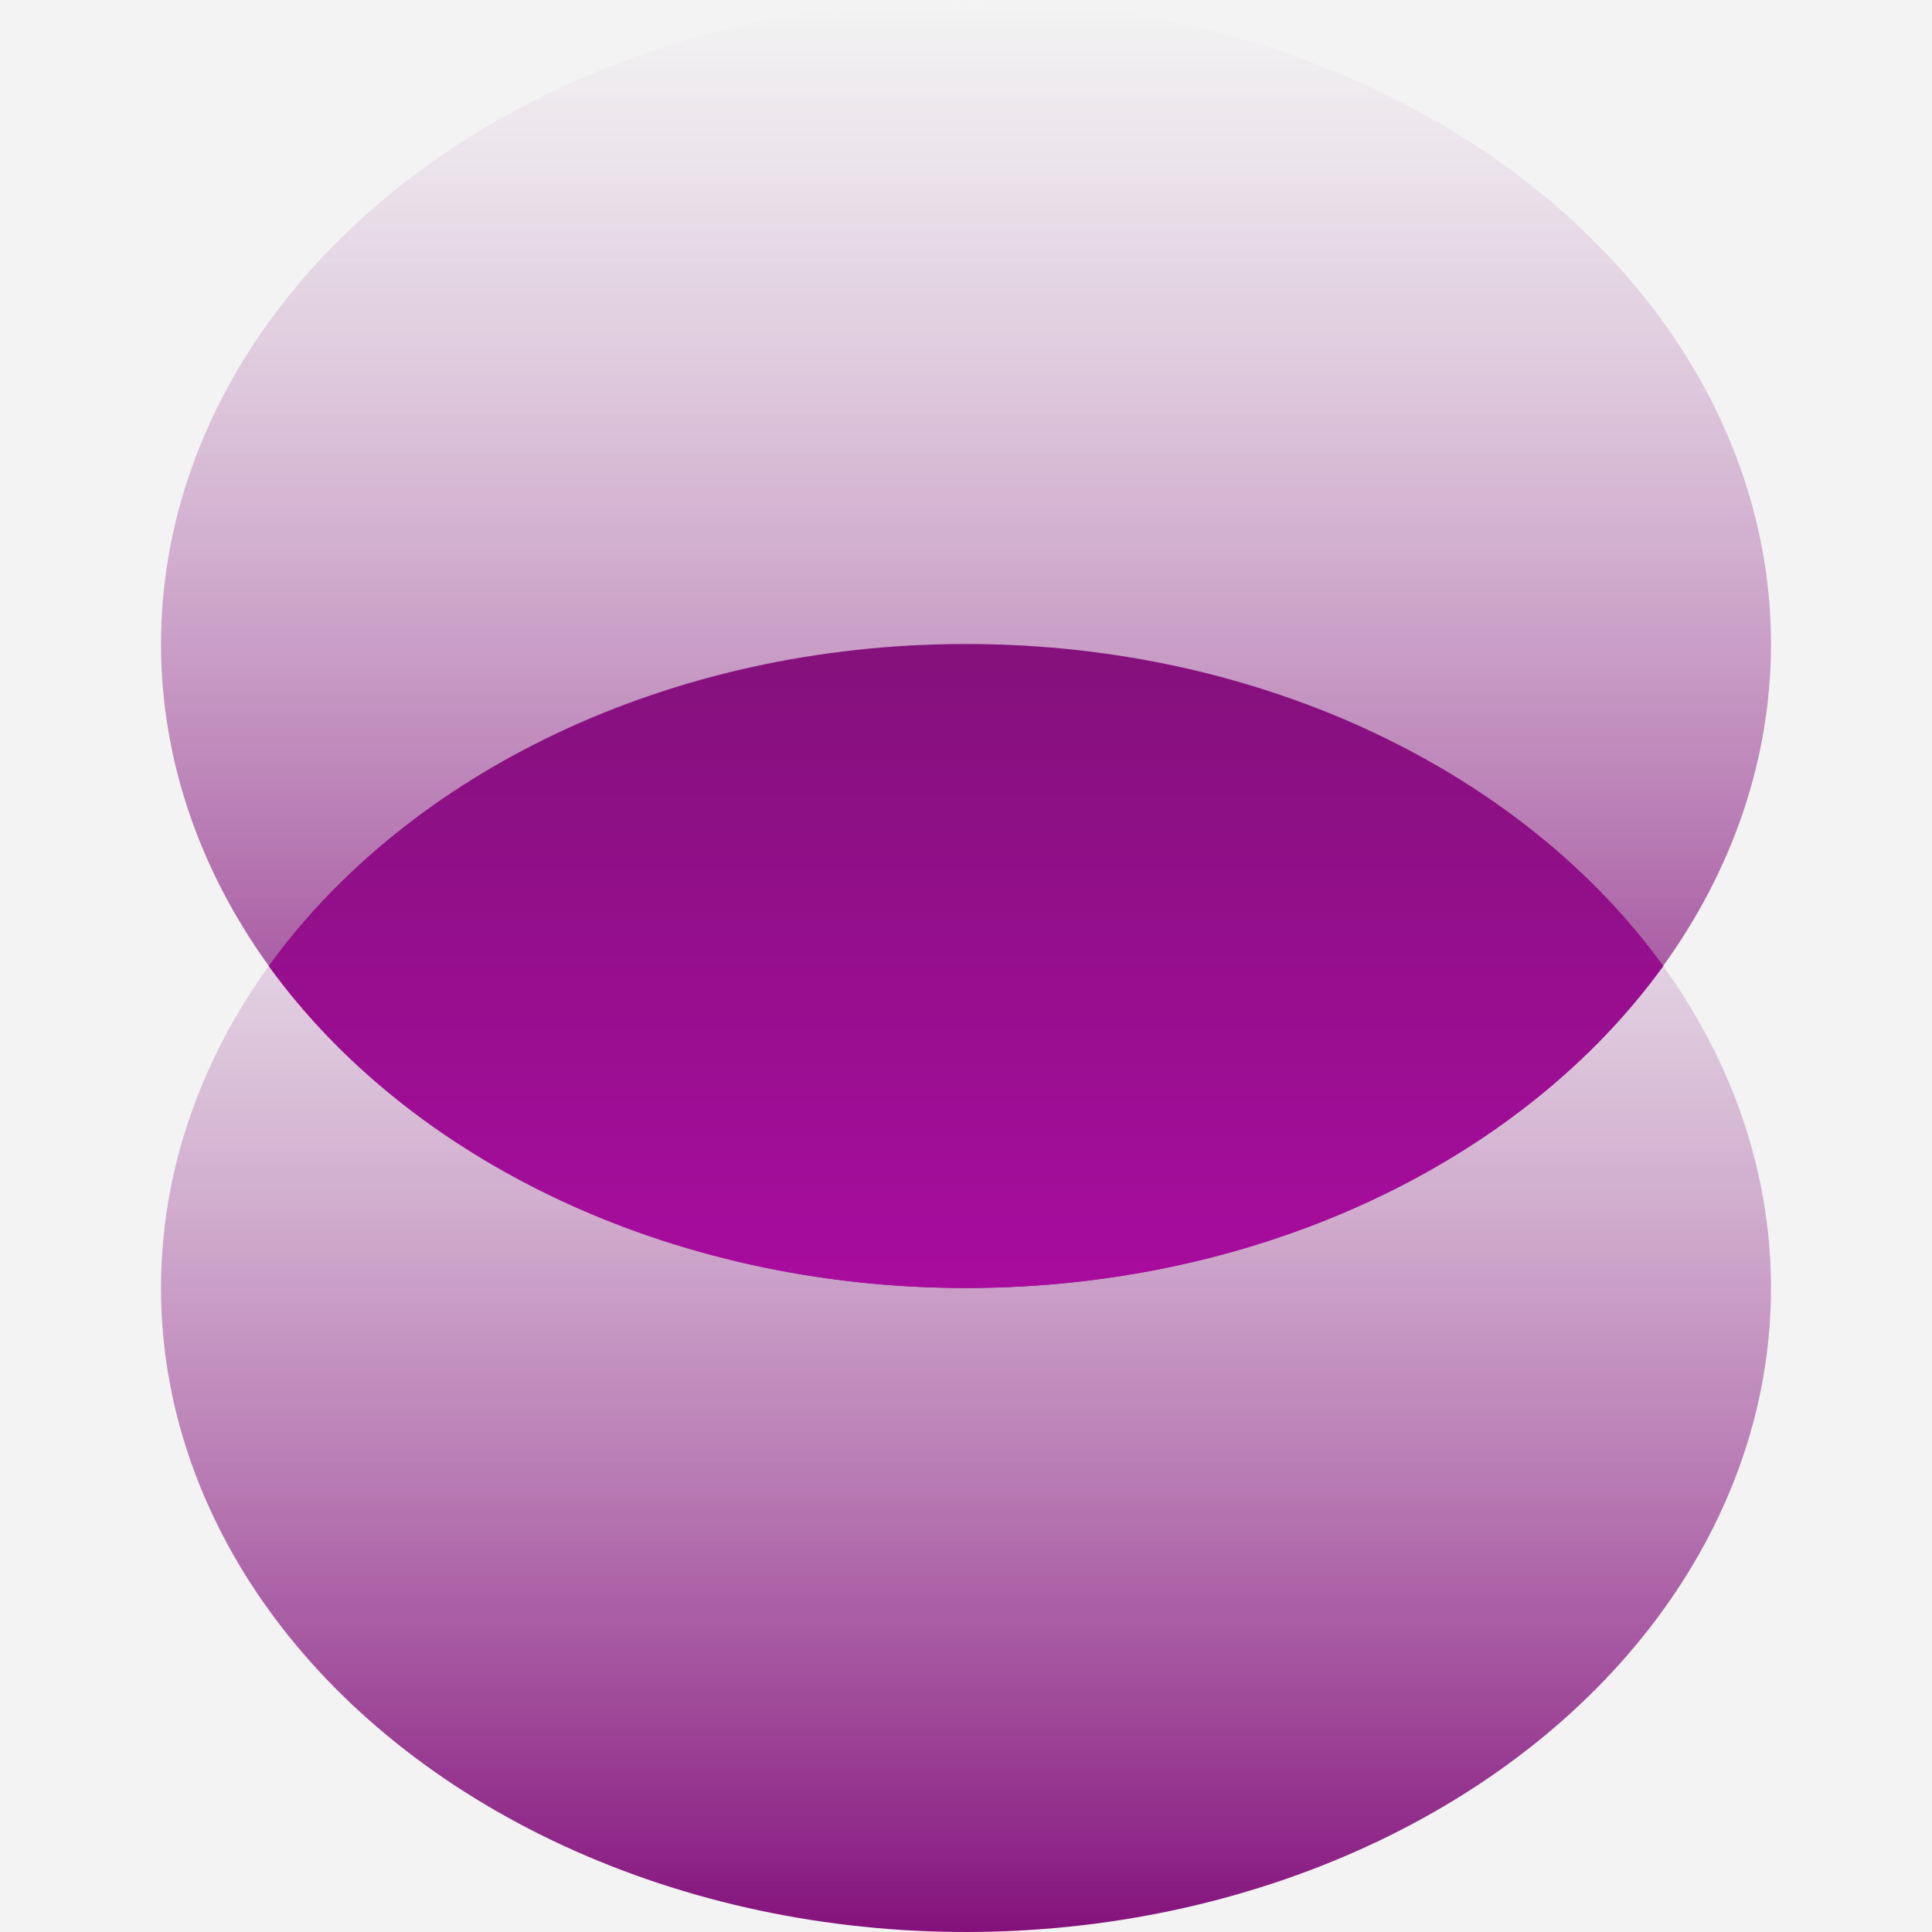 <svg width="360" height="360" viewBox="0 0 360 360" fill="none" xmlns="http://www.w3.org/2000/svg">
<rect x="0" y="0" width="360" height="360" fill="#808080" stroke="none"/>
<g clip-path="url(#clip0_3916_31324)">
<rect width="360" height="360" fill="white"/>
<rect width="360" height="360" fill="#F3F3F3"/>
<ellipse cx="180" cy="240" rx="150" ry="120" fill="url(#paint0_linear_3916_31324)"/>
<ellipse cx="180" cy="120" rx="150" ry="120" fill="url(#paint1_linear_3916_31324)"/>
<path fill-rule="evenodd" clip-rule="evenodd" d="M50.07 180C76.006 144.132 124.482 120 180.003 120C235.524 120 284 144.132 309.936 180C284 215.868 235.524 240 180.003 240C124.482 240 76.006 215.868 50.07 180Z" fill="url(#paint2_linear_3916_31324)"/>
</g>
<defs>
<linearGradient id="paint0_linear_3916_31324" x1="180" y1="120" x2="180" y2="360" gradientUnits="userSpaceOnUse">
<stop stop-color="#F3F3F3" stop-opacity="0.5"/>
<stop offset="1" stop-color="#84117C"/>
</linearGradient>
<linearGradient id="paint1_linear_3916_31324" x1="180" y1="0" x2="180" y2="240" gradientUnits="userSpaceOnUse">
<stop stop-color="#F3F3F3" stop-opacity="0.5"/>
<stop offset="1" stop-color="#84117C"/>
</linearGradient>
<linearGradient id="paint2_linear_3916_31324" x1="180.003" y1="120" x2="180.003" y2="240" gradientUnits="userSpaceOnUse">
<stop stop-color="#84117C"/>
<stop offset="1" stop-color="#A80C9E"/>
<stop offset="1" stop-color="#84117C" stop-opacity="0"/>
</linearGradient>
<clipPath id="clip0_3916_31324">
<rect width="360" height="360" fill="white"/>
</clipPath>
</defs>
</svg>

